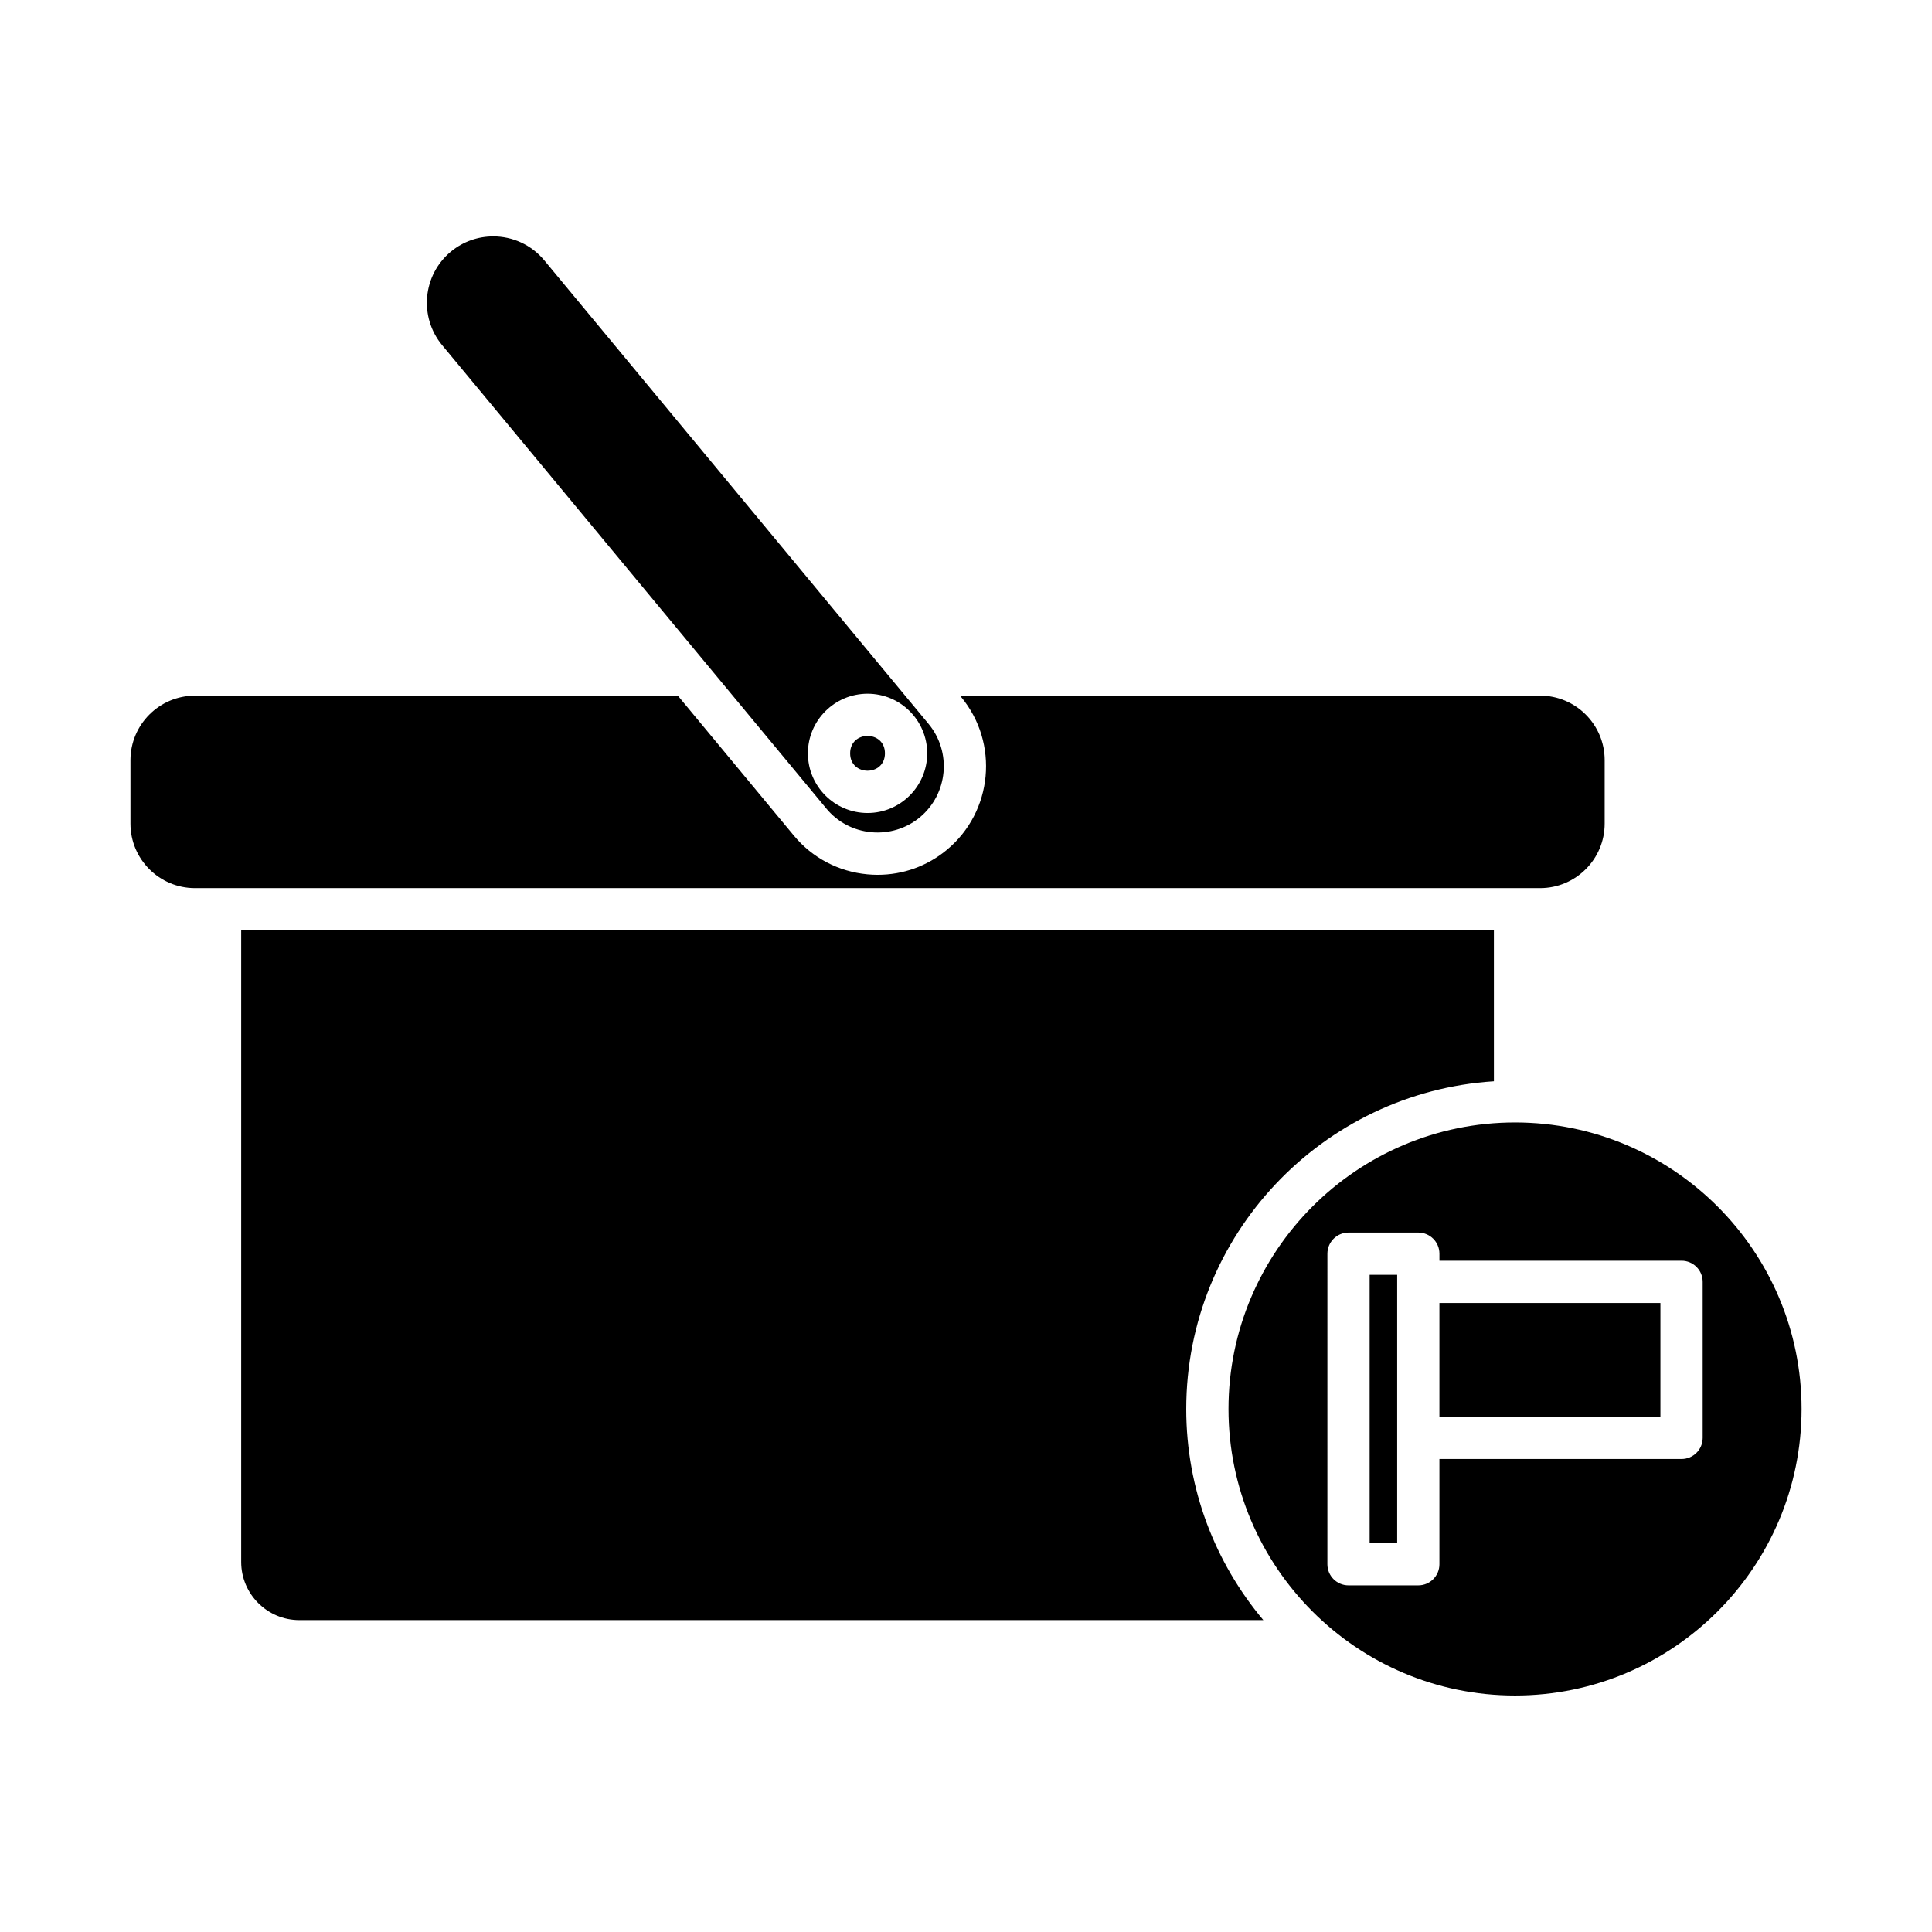 <?xml version="1.0" encoding="UTF-8"?>
<!-- Uploaded to: ICON Repo, www.svgrepo.com, Generator: ICON Repo Mixer Tools -->
<svg fill="#000000" width="800px" height="800px" version="1.1" viewBox="144 144 512 512" xmlns="http://www.w3.org/2000/svg">
 <g>
  <path d="m195.67 379.36h356.48c9.43 0 17.102-7.668 17.102-17.102v-16.805c0-9.43-7.672-17.102-17.102-17.102l-153.73 0.004 0.281 0.34c10.129 12.223 8.434 30.406-3.789 40.535-5.191 4.309-11.602 6.598-18.293 6.606-0.914 0-1.836-0.043-2.754-0.129-7.676-0.723-14.594-4.363-19.484-10.266l-30.742-37.082-127.97-0.004c-9.43 0-17.098 7.668-17.098 17.102v16.805c-0.004 9.43 7.668 17.098 17.098 17.098z"/>
  <path d="m458.37 517.39c0-46.152 36.098-83.934 81.531-86.844l-0.004-40h-331.98v167.39c0 8.496 6.91 15.406 15.402 15.406h255.48c-12.73-15.152-20.43-34.66-20.43-55.953z"/>
  <path d="m378.52 343.64c0 6.148-9.223 6.148-9.223 0 0-6.148 9.223-6.148 9.223 0"/>
  <path d="m274.69 206.65c-3.957 0-7.93 1.328-11.207 4.039-7.469 6.195-8.504 17.301-2.316 24.773l101.83 122.82c2.981 3.602 7.211 5.824 11.906 6.266 4.668 0.43 9.262-0.969 12.859-3.941 7.469-6.195 8.504-17.301 2.312-24.77l-101.82-122.83c-3.477-4.195-8.5-6.363-13.562-6.363zm99.223 121.19c8.715 0 15.805 7.09 15.805 15.805 0 8.719-7.09 15.809-15.805 15.809-8.719 0-15.809-7.09-15.809-15.809-0.004-8.715 7.09-15.805 15.809-15.805z"/>
  <path d="m525.46 489.31h58.566v30.152h-58.566z"/>
  <path d="m506.97 481.84h7.297v71.102h-7.297z"/>
  <path d="m545.5 441.46c-41.871 0-75.934 34.062-75.934 75.934 0 41.871 34.062 75.934 75.934 75.934s75.934-34.062 75.934-75.934c0-41.871-34.062-75.934-75.934-75.934zm49.727 83.594c0 3.094-2.508 5.598-5.598 5.598h-64.168v27.887c0 3.094-2.508 5.598-5.598 5.598h-18.492c-3.09 0-5.598-2.504-5.598-5.598l0.004-82.297c0-3.094 2.508-5.598 5.598-5.598h18.492c3.09 0 5.598 2.504 5.598 5.598v1.863h64.164c3.09 0 5.598 2.504 5.598 5.598z"/>
 </g>
</svg>